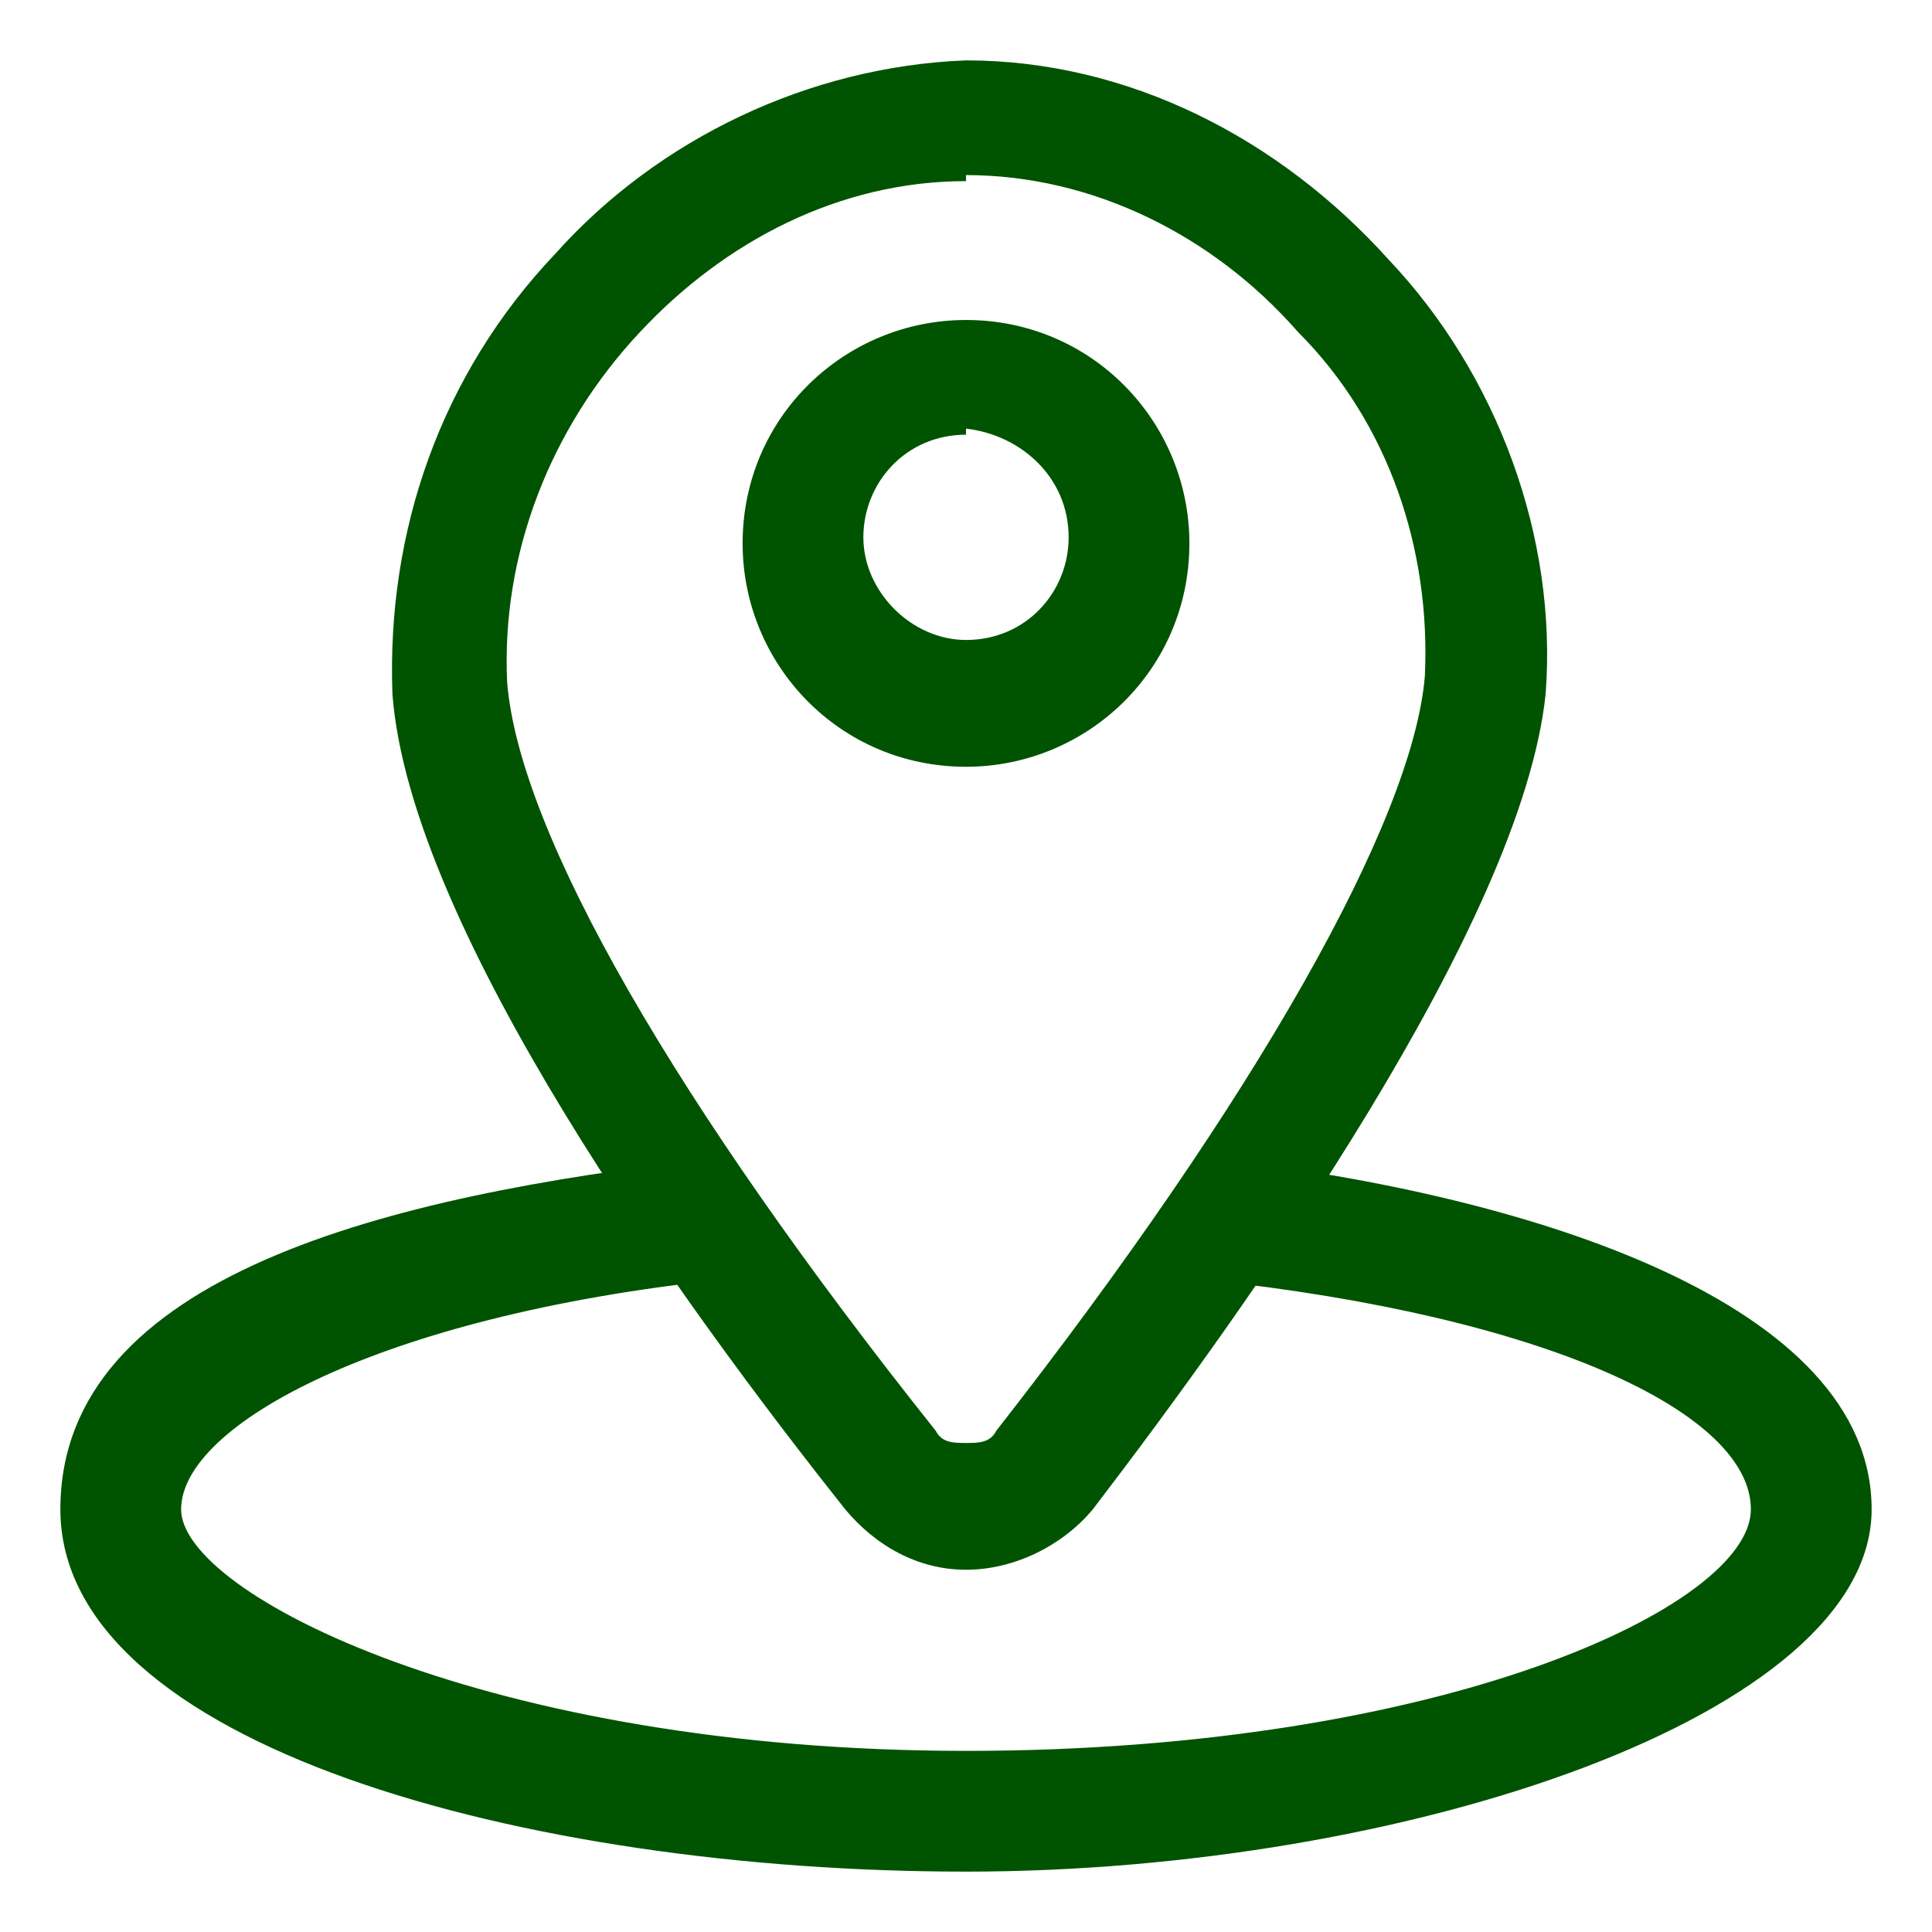 <?xml version="1.0" encoding="UTF-8"?>
<svg id="address" xmlns="http://www.w3.org/2000/svg" version="1.1" viewBox="0 0 32 32">
  <!-- Generator: Adobe Illustrator 29.2.1, SVG Export Plug-In . SVG Version: 2.1.0 Build 116)  -->
  <defs>
    <style>
      .st0 {
        fill: #005300;
      }
    </style>
  </defs>
  <path class="st0" d="M16,26c-.8,0-1.5-.4-2-1-2.7-3.4-7.2-9.6-7.5-13.5-.1-2.7.8-5.3,2.7-7.3,1.7-1.9,4.2-3.1,6.8-3.2,2.7,0,5.2,1.3,7,3.3,1.8,1.9,2.8,4.6,2.6,7.2h0c-.4,3.8-4.9,10.1-7.5,13.5-.5.6-1.3,1-2.1,1h0ZM16,3c-2.1,0-4,1-5.4,2.5-1.5,1.6-2.3,3.7-2.2,5.8.2,2.5,2.8,7,7.1,12.4.1.2.3.2.5.2.2,0,.4,0,.5-.2,4.3-5.5,6.9-10.1,7.1-12.5h0c.1-2.1-.6-4.2-2.1-5.7-1.4-1.6-3.4-2.6-5.5-2.6Z"/>
  <path class="st0" d="M16,12.7c-2.1,0-3.7-1.7-3.7-3.7,0-2.1,1.7-3.7,3.7-3.7,2.1,0,3.7,1.7,3.7,3.7,0,0,0,0,0,0,0,2.1-1.7,3.7-3.7,3.7ZM16,7.2c-1,0-1.7.8-1.7,1.7s.8,1.7,1.7,1.7c1,0,1.7-.8,1.7-1.7,0-1-.8-1.7-1.7-1.8,0,0,0,0,0,0ZM16,31c-7.3,0-15-2.1-15-6s5.5-5.2,10.7-5.8l.2,2c-5.6.6-8.9,2.4-8.9,3.8s5.1,4,13,4,13-2.4,13-4-3.4-3.2-9-3.8l.2-2c5.2.6,10.8,2.4,10.8,5.8s-7.7,6-15,6Z"/>
</svg>